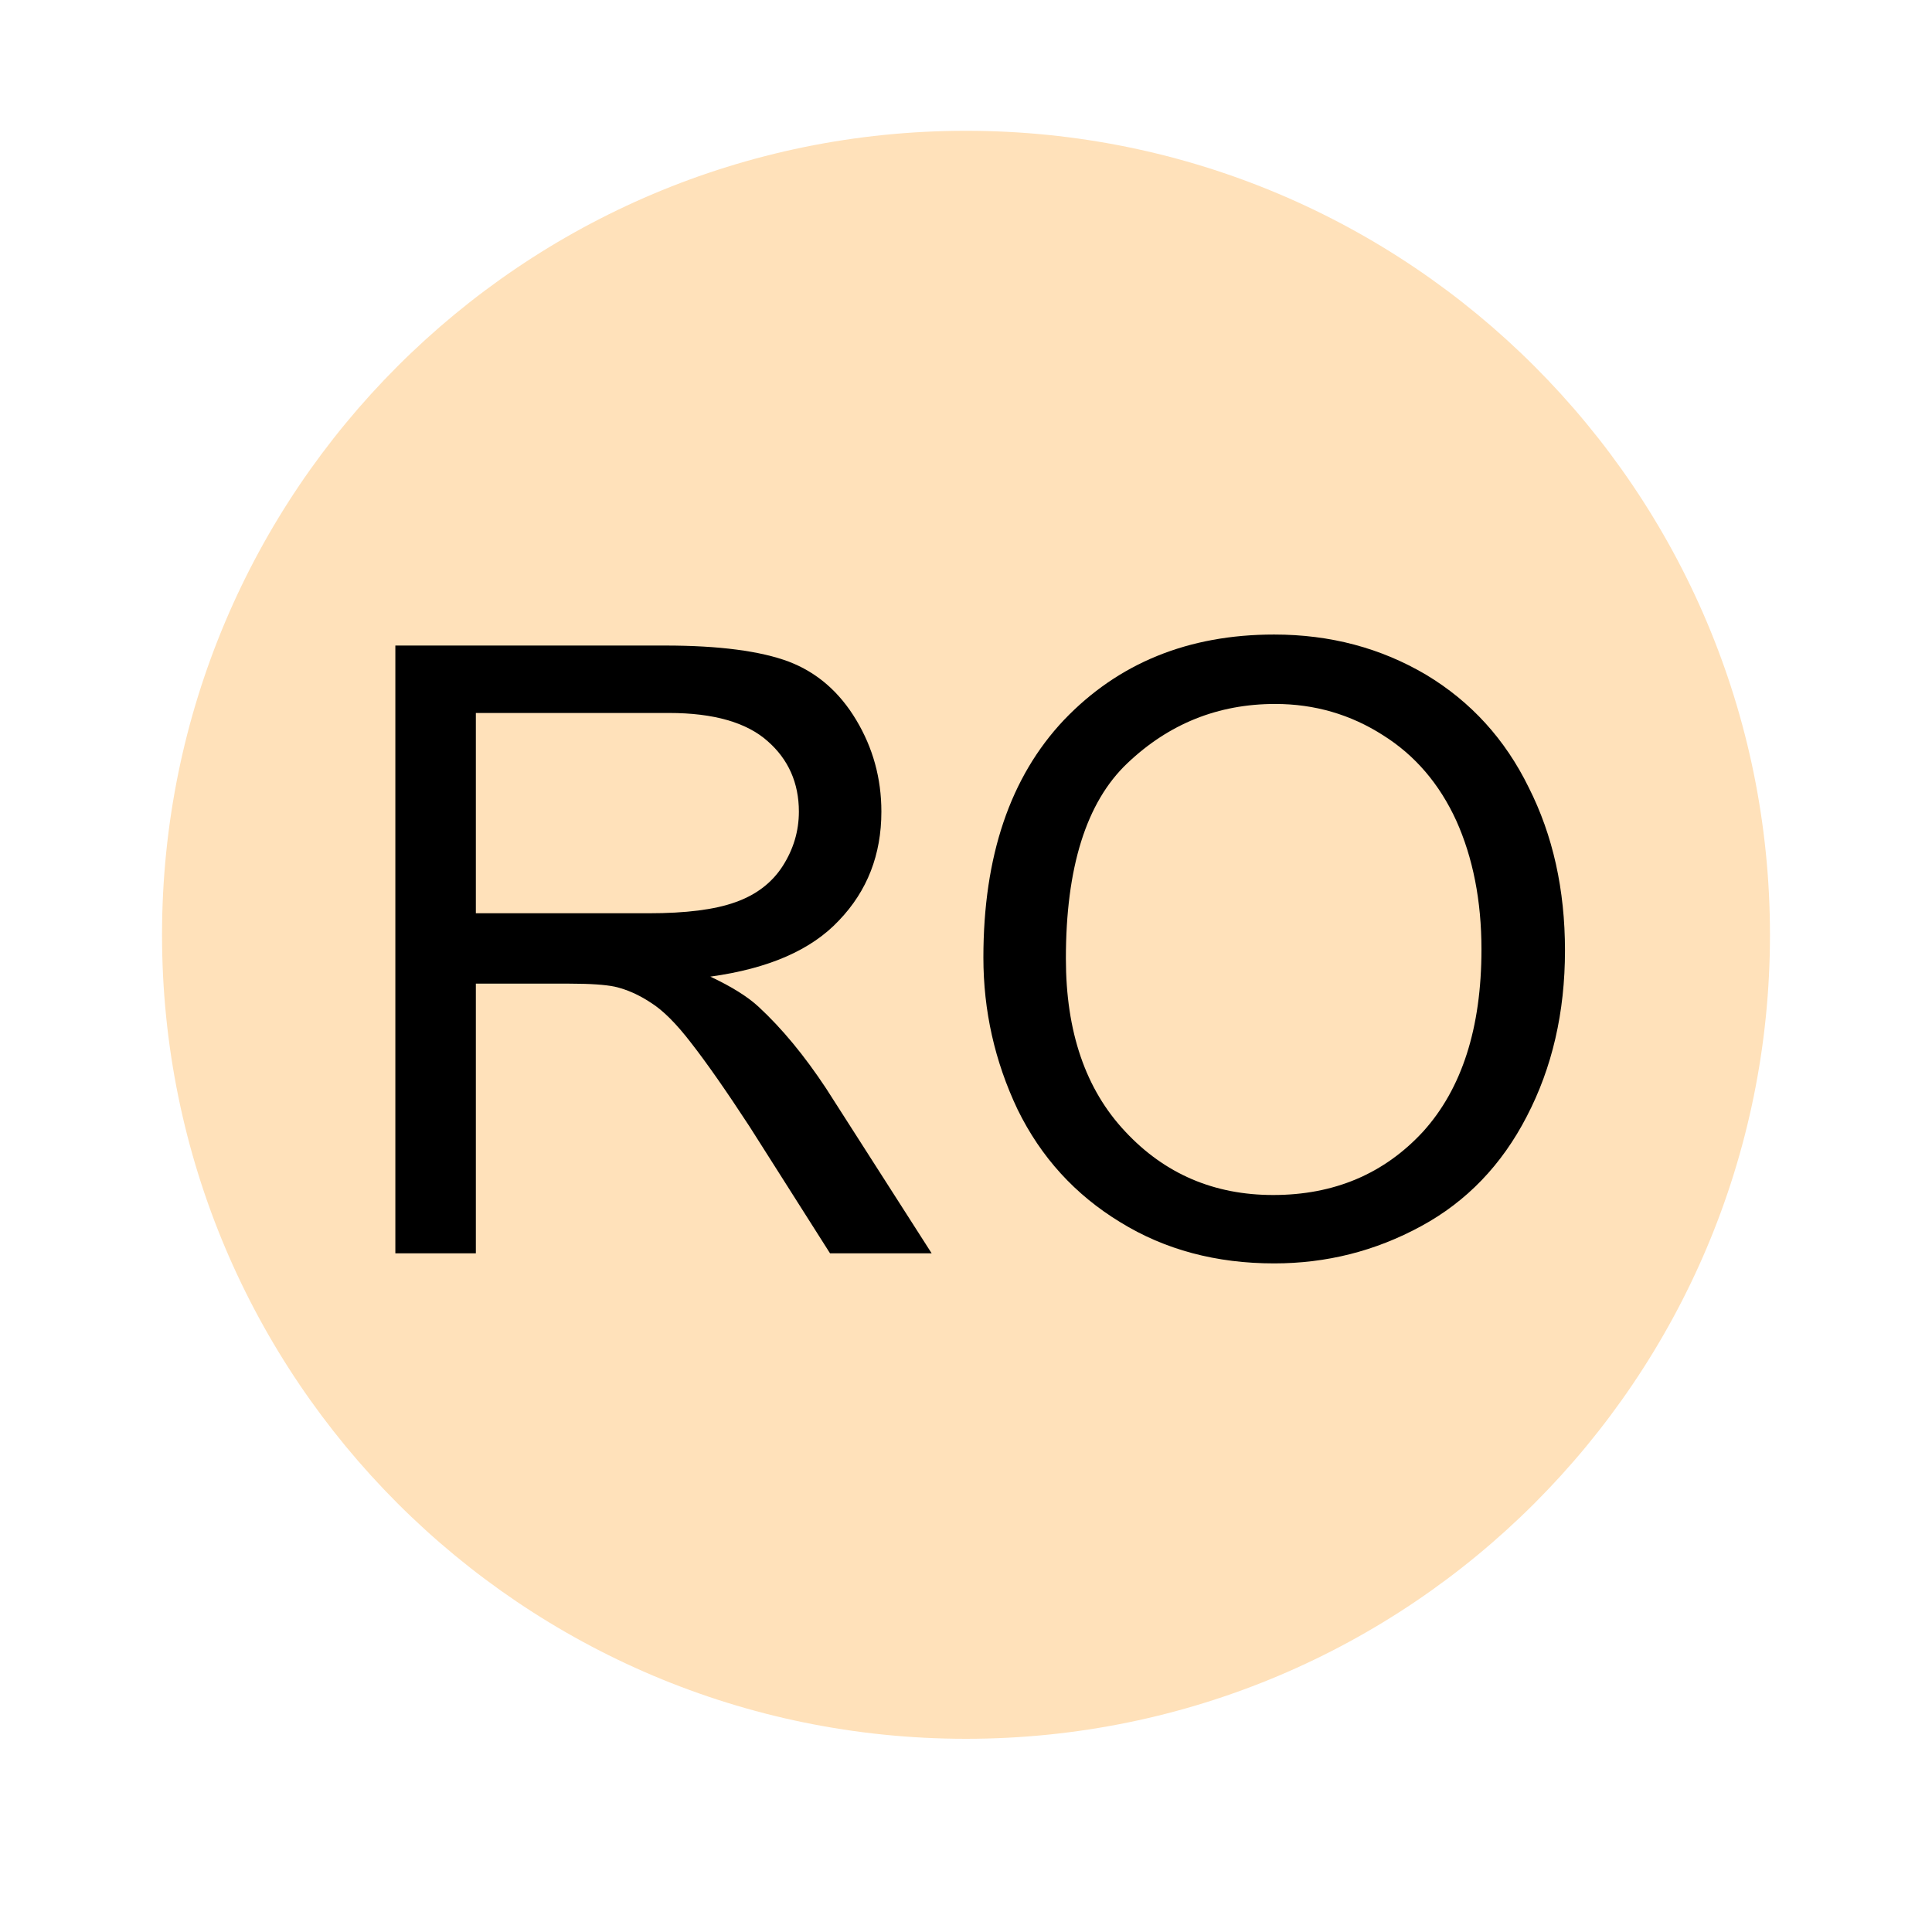 <?xml version="1.0" encoding="UTF-8"?> <svg xmlns="http://www.w3.org/2000/svg" xmlns:xlink="http://www.w3.org/1999/xlink" width="40" zoomAndPan="magnify" viewBox="0 0 30 30" height="40" preserveAspectRatio="xMidYMid meet" version="1.0"><defs><g></g><clipPath id="432b61fbd6"><path d="M 2.516 2.031 L 27.484 2.031 L 27.484 27 L 2.516 27 Z M 2.516 2.031 " clip-rule="nonzero"></path></clipPath><clipPath id="0b497945f8"><path d="M 15 2.031 C 8.105 2.031 2.516 7.621 2.516 14.516 C 2.516 21.41 8.105 27 15 27 C 21.895 27 27.484 21.41 27.484 14.516 C 27.484 7.621 21.895 2.031 15 2.031 Z M 15 2.031 " clip-rule="nonzero"></path></clipPath><clipPath id="de6f9b4dab"><path d="M 0.516 0.031 L 25.484 0.031 L 25.484 25 L 0.516 25 Z M 0.516 0.031 " clip-rule="nonzero"></path></clipPath><clipPath id="e0a165d03c"><path d="M 13 0.031 C 6.105 0.031 0.516 5.621 0.516 12.516 C 0.516 19.41 6.105 25 13 25 C 19.895 25 25.484 19.41 25.484 12.516 C 25.484 5.621 19.895 0.031 13 0.031 Z M 13 0.031 " clip-rule="nonzero"></path></clipPath><clipPath id="d25424eba7"><rect x="0" width="26" y="0" height="25"></rect></clipPath><clipPath id="9af7d7a9be"><rect x="0" width="22" y="0" height="19"></rect></clipPath></defs><g clip-path="url(#432b61fbd6)"><g clip-path="url(#0b497945f8)"><g transform="matrix(1, 0, 0, 1, 2, 2)"><g clip-path="url(#d25424eba7)"><g clip-path="url(#de6f9b4dab)"><g clip-path="url(#e0a165d03c)"><path fill="#ffe1ba" d="M 0.516 0.031 L 25.484 0.031 L 25.484 25 L 0.516 25 Z M 0.516 0.031 " fill-opacity="1" fill-rule="nonzero"></path></g></g></g></g></g></g><g transform="matrix(1, 0, 0, 1, 4, 5)"><g clip-path="url(#9af7d7a9be)"><g fill="#000000" fill-opacity="1"><g transform="translate(1.108, 14.462)"><g><path d="M 1.031 0 L 1.031 -9.438 L 5.219 -9.438 C 6.062 -9.438 6.703 -9.352 7.141 -9.188 C 7.578 -9.02 7.926 -8.719 8.188 -8.281 C 8.445 -7.852 8.578 -7.379 8.578 -6.859 C 8.578 -6.191 8.359 -5.629 7.922 -5.172 C 7.492 -4.711 6.828 -4.422 5.922 -4.297 C 6.254 -4.141 6.504 -3.984 6.672 -3.828 C 7.035 -3.492 7.383 -3.07 7.719 -2.562 L 9.359 0 L 7.781 0 L 6.531 -1.969 C 6.164 -2.531 5.863 -2.961 5.625 -3.266 C 5.395 -3.566 5.188 -3.773 5 -3.891 C 4.812 -4.016 4.625 -4.098 4.438 -4.141 C 4.289 -4.172 4.055 -4.188 3.734 -4.188 L 2.281 -4.188 L 2.281 0 Z M 2.281 -5.281 L 4.969 -5.281 C 5.539 -5.281 5.988 -5.336 6.312 -5.453 C 6.633 -5.566 6.879 -5.754 7.047 -6.016 C 7.211 -6.273 7.297 -6.555 7.297 -6.859 C 7.297 -7.305 7.133 -7.672 6.812 -7.953 C 6.488 -8.242 5.977 -8.391 5.281 -8.391 L 2.281 -8.391 Z M 2.281 -5.281 "></path></g></g></g><g fill="#000000" fill-opacity="1"><g transform="translate(10.629, 14.462)"><g><path d="M 0.641 -4.594 C 0.641 -6.164 1.055 -7.395 1.891 -8.281 C 2.734 -9.164 3.82 -9.609 5.156 -9.609 C 6.031 -9.609 6.816 -9.398 7.516 -8.984 C 8.211 -8.566 8.742 -7.984 9.109 -7.234 C 9.484 -6.492 9.672 -5.648 9.672 -4.703 C 9.672 -3.742 9.473 -2.883 9.078 -2.125 C 8.691 -1.375 8.145 -0.805 7.438 -0.422 C 6.727 -0.035 5.969 0.156 5.156 0.156 C 4.258 0.156 3.461 -0.055 2.766 -0.484 C 2.066 -0.91 1.535 -1.492 1.172 -2.234 C 0.816 -2.984 0.641 -3.77 0.641 -4.594 Z M 1.922 -4.578 C 1.922 -3.441 2.227 -2.547 2.844 -1.891 C 3.457 -1.234 4.223 -0.906 5.141 -0.906 C 6.086 -0.906 6.863 -1.234 7.469 -1.891 C 8.07 -2.555 8.375 -3.5 8.375 -4.719 C 8.375 -5.477 8.242 -6.145 7.984 -6.719 C 7.723 -7.289 7.344 -7.734 6.844 -8.047 C 6.344 -8.367 5.785 -8.531 5.172 -8.531 C 4.285 -8.531 3.52 -8.223 2.875 -7.609 C 2.238 -7.004 1.922 -5.992 1.922 -4.578 Z M 1.922 -4.578 "></path></g></g></g></g></g></svg> 